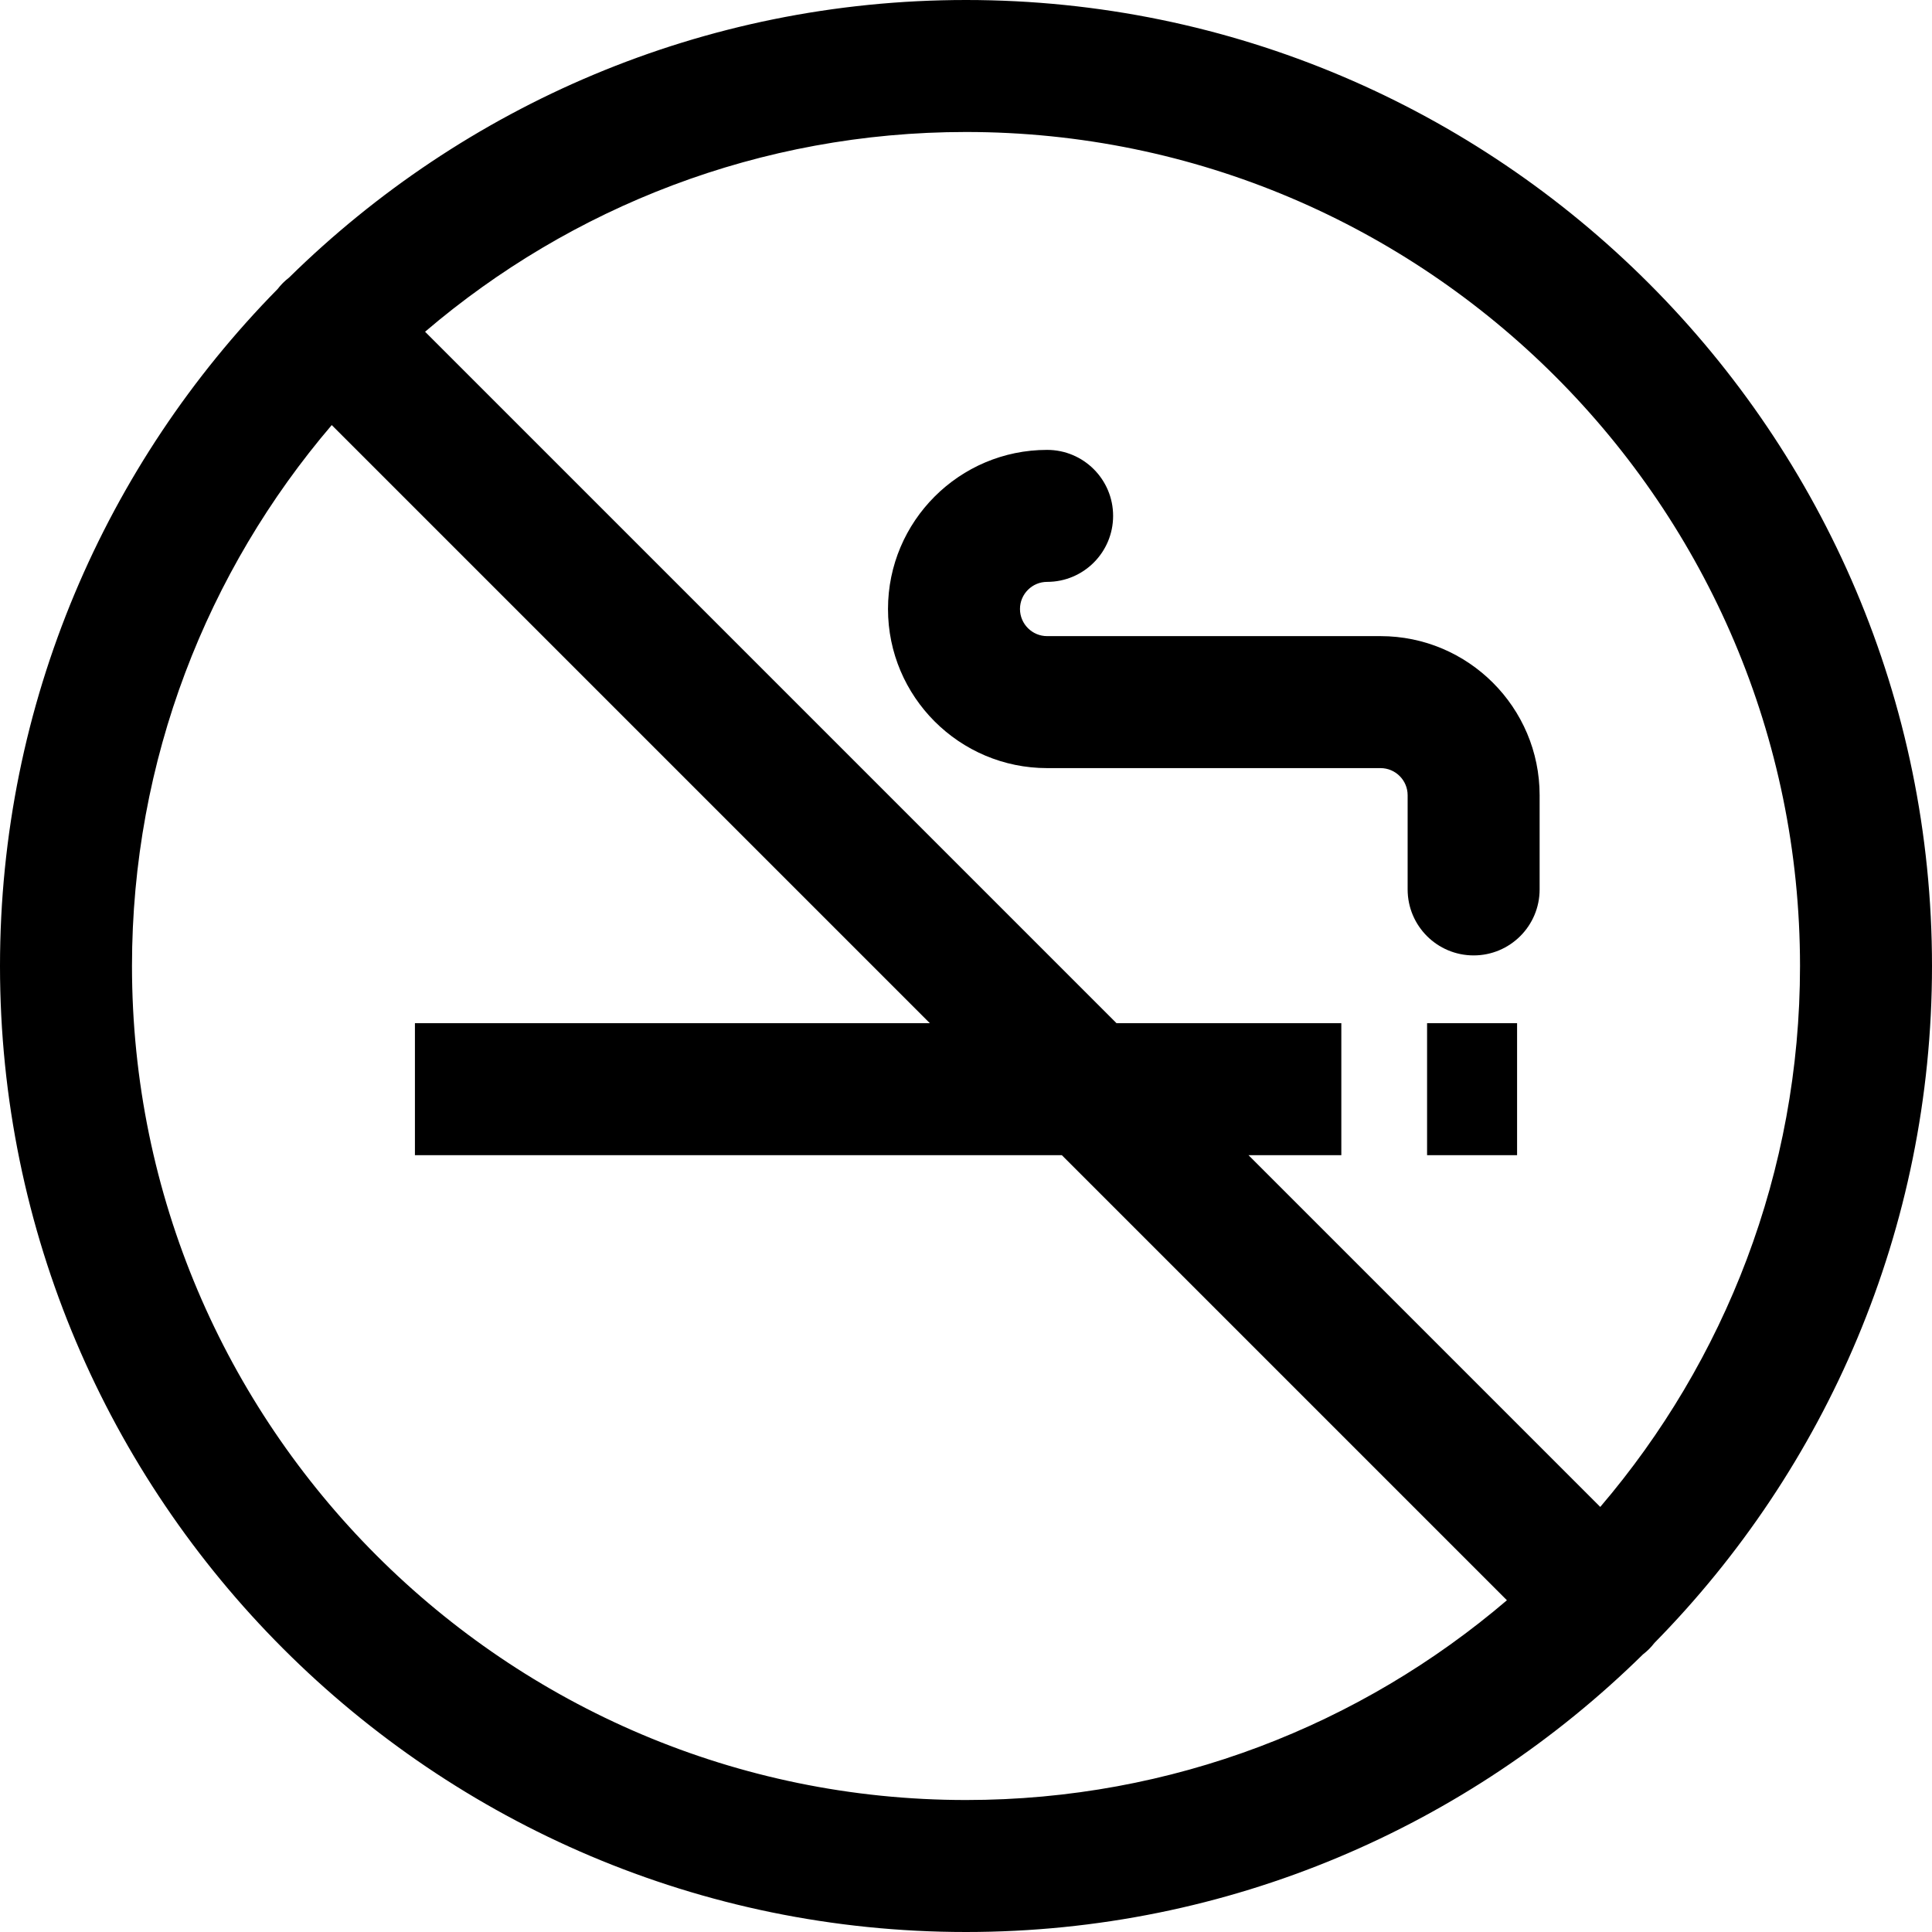 <?xml version="1.0" encoding="iso-8859-1"?>
<!-- Uploaded to: SVG Repo, www.svgrepo.com, Generator: SVG Repo Mixer Tools -->
<!DOCTYPE svg PUBLIC "-//W3C//DTD SVG 1.1//EN" "http://www.w3.org/Graphics/SVG/1.1/DTD/svg11.dtd">
<svg fill="#000000" version="1.1" id="Capa_1" xmlns="http://www.w3.org/2000/svg" xmlns:xlink="http://www.w3.org/1999/xlink" 
	 viewBox="0 0 219.57 219.57" xml:space="preserve">
<g>
	<path d="M188.021,186.721c19.499-19.825,31.549-46.998,31.549-76.936C219.57,49.249,170.321,0,109.785,0
		C79.847,0,52.674,12.051,32.849,31.55c-0.239,0.187-0.473,0.385-0.693,0.605s-0.419,0.454-0.606,0.694
		C12.05,52.675,0,79.848,0,109.785C0,170.321,49.249,219.57,109.785,219.57c29.938,0,57.111-12.051,76.936-31.55
		c0.239-0.187,0.473-0.385,0.693-0.605S187.834,186.961,188.021,186.721z M204.57,109.785c0,23.438-8.556,44.913-22.702,61.476
		l-39.976-39.976h10.549v-15h-25.549L48.31,37.702C64.872,23.556,86.347,15,109.785,15C162.05,15,204.57,57.521,204.57,109.785z
		 M15,109.785c0-23.438,8.556-44.913,22.702-61.476l67.976,67.976H47.156v15h73.521l50.583,50.583
		c-16.563,14.146-38.037,22.702-61.476,22.702C57.521,204.57,15,162.05,15,109.785z"/>
	<rect x="162.186" y="116.285" width="10.229" height="15"/>
	<path d="M119.004,87.295h37.891c1.699,0,3.082,1.384,3.082,3.084v10.703c0,4.143,3.357,7.5,7.5,7.5c4.143,0,7.5-3.357,7.5-7.5
		V90.379c0-9.972-8.111-18.084-18.082-18.084h-37.891c-1.7,0-3.084-1.384-3.084-3.084c0-1.699,1.384-3.082,3.084-3.082
		c4.143,0,7.5-3.357,7.5-7.5c0-4.143-3.357-7.5-7.5-7.5c-9.972,0-18.084,8.111-18.084,18.082
		C100.92,79.183,109.032,87.295,119.004,87.295z"/>
</g>
</svg>